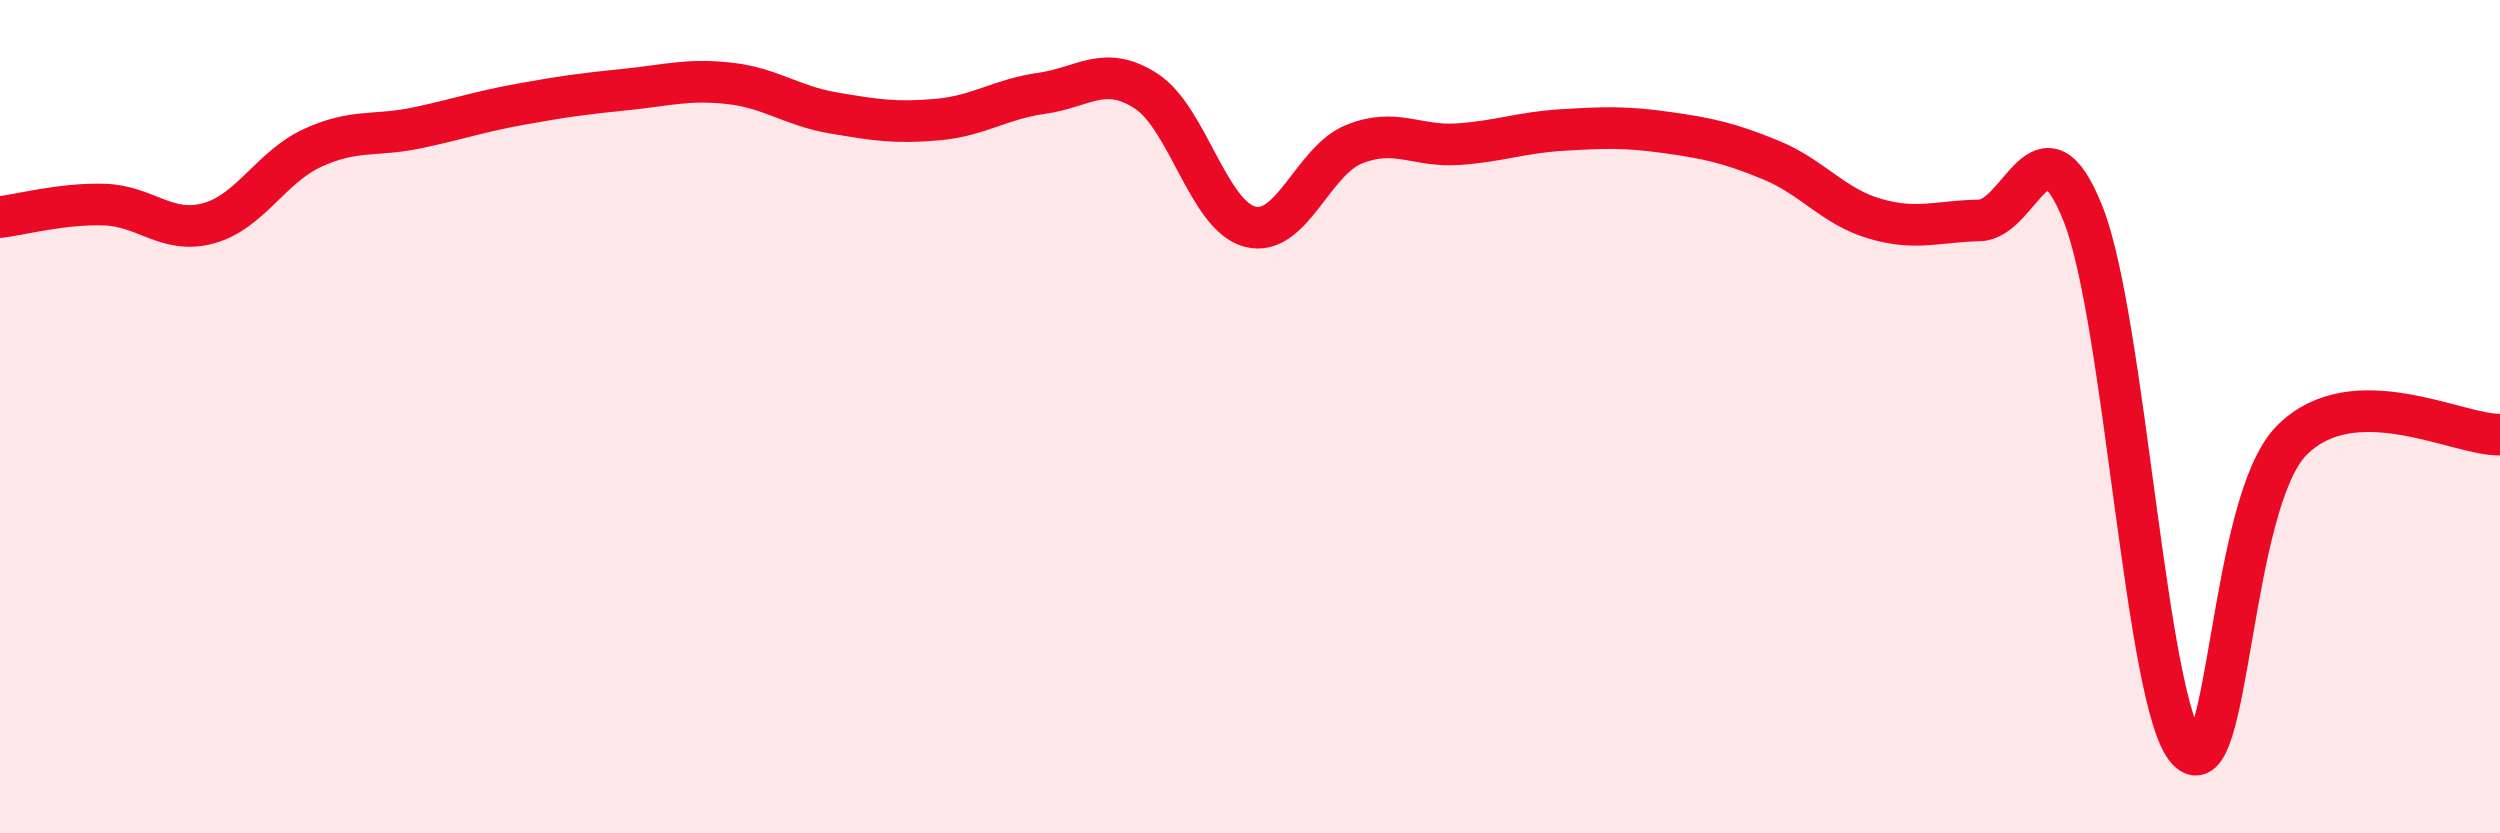 
    <svg width="60" height="20" viewBox="0 0 60 20" xmlns="http://www.w3.org/2000/svg">
      <path
        d="M 0,5.21 C 0.5,5.15 1.5,4.88 2.5,4.91 C 3.5,4.94 4,5.63 5,5.36 C 6,5.09 6.5,4.01 7.5,3.55 C 8.5,3.09 9,3.28 10,3.07 C 11,2.86 11.5,2.68 12.5,2.5 C 13.5,2.32 14,2.25 15,2.15 C 16,2.05 16.5,1.89 17.5,2 C 18.5,2.11 19,2.54 20,2.71 C 21,2.88 21.5,2.96 22.5,2.87 C 23.5,2.78 24,2.38 25,2.24 C 26,2.1 26.5,1.54 27.5,2.18 C 28.5,2.82 29,5.18 30,5.44 C 31,5.7 31.5,3.86 32.5,3.46 C 33.5,3.06 34,3.53 35,3.46 C 36,3.39 36.5,3.18 37.5,3.12 C 38.5,3.06 39,3.04 40,3.18 C 41,3.32 41.5,3.43 42.5,3.84 C 43.5,4.25 44,4.96 45,5.25 C 46,5.54 46.5,5.31 47.5,5.29 C 48.5,5.27 49,2.61 50,5.15 C 51,7.69 51.5,16.92 52.5,18 C 53.5,19.08 53.5,12.08 55,10.57 C 56.5,9.06 59,10.46 60,10.43L60 20L0 20Z"
        fill="#EB0A25"
        opacity="0.1"
        stroke-linecap="round"
        stroke-linejoin="round"
      />
      <path
        d="M 0,5.21 C 0.5,5.15 1.5,4.88 2.5,4.91 C 3.5,4.94 4,5.63 5,5.36 C 6,5.09 6.5,4.01 7.5,3.55 C 8.5,3.09 9,3.28 10,3.07 C 11,2.86 11.5,2.68 12.5,2.5 C 13.5,2.32 14,2.25 15,2.15 C 16,2.05 16.5,1.89 17.5,2 C 18.5,2.11 19,2.54 20,2.71 C 21,2.88 21.5,2.96 22.5,2.87 C 23.5,2.78 24,2.38 25,2.24 C 26,2.1 26.5,1.54 27.5,2.18 C 28.5,2.82 29,5.18 30,5.44 C 31,5.7 31.5,3.86 32.5,3.46 C 33.5,3.06 34,3.53 35,3.46 C 36,3.39 36.5,3.18 37.5,3.12 C 38.5,3.06 39,3.04 40,3.18 C 41,3.32 41.5,3.43 42.5,3.84 C 43.5,4.25 44,4.96 45,5.25 C 46,5.54 46.5,5.31 47.5,5.29 C 48.5,5.27 49,2.61 50,5.15 C 51,7.69 51.5,16.92 52.5,18 C 53.5,19.08 53.5,12.08 55,10.57 C 56.5,9.06 59,10.46 60,10.43"
        stroke="#EB0A25"
        stroke-width="1"
        fill="none"
        stroke-linecap="round"
        stroke-linejoin="round"
      />
    </svg>
  